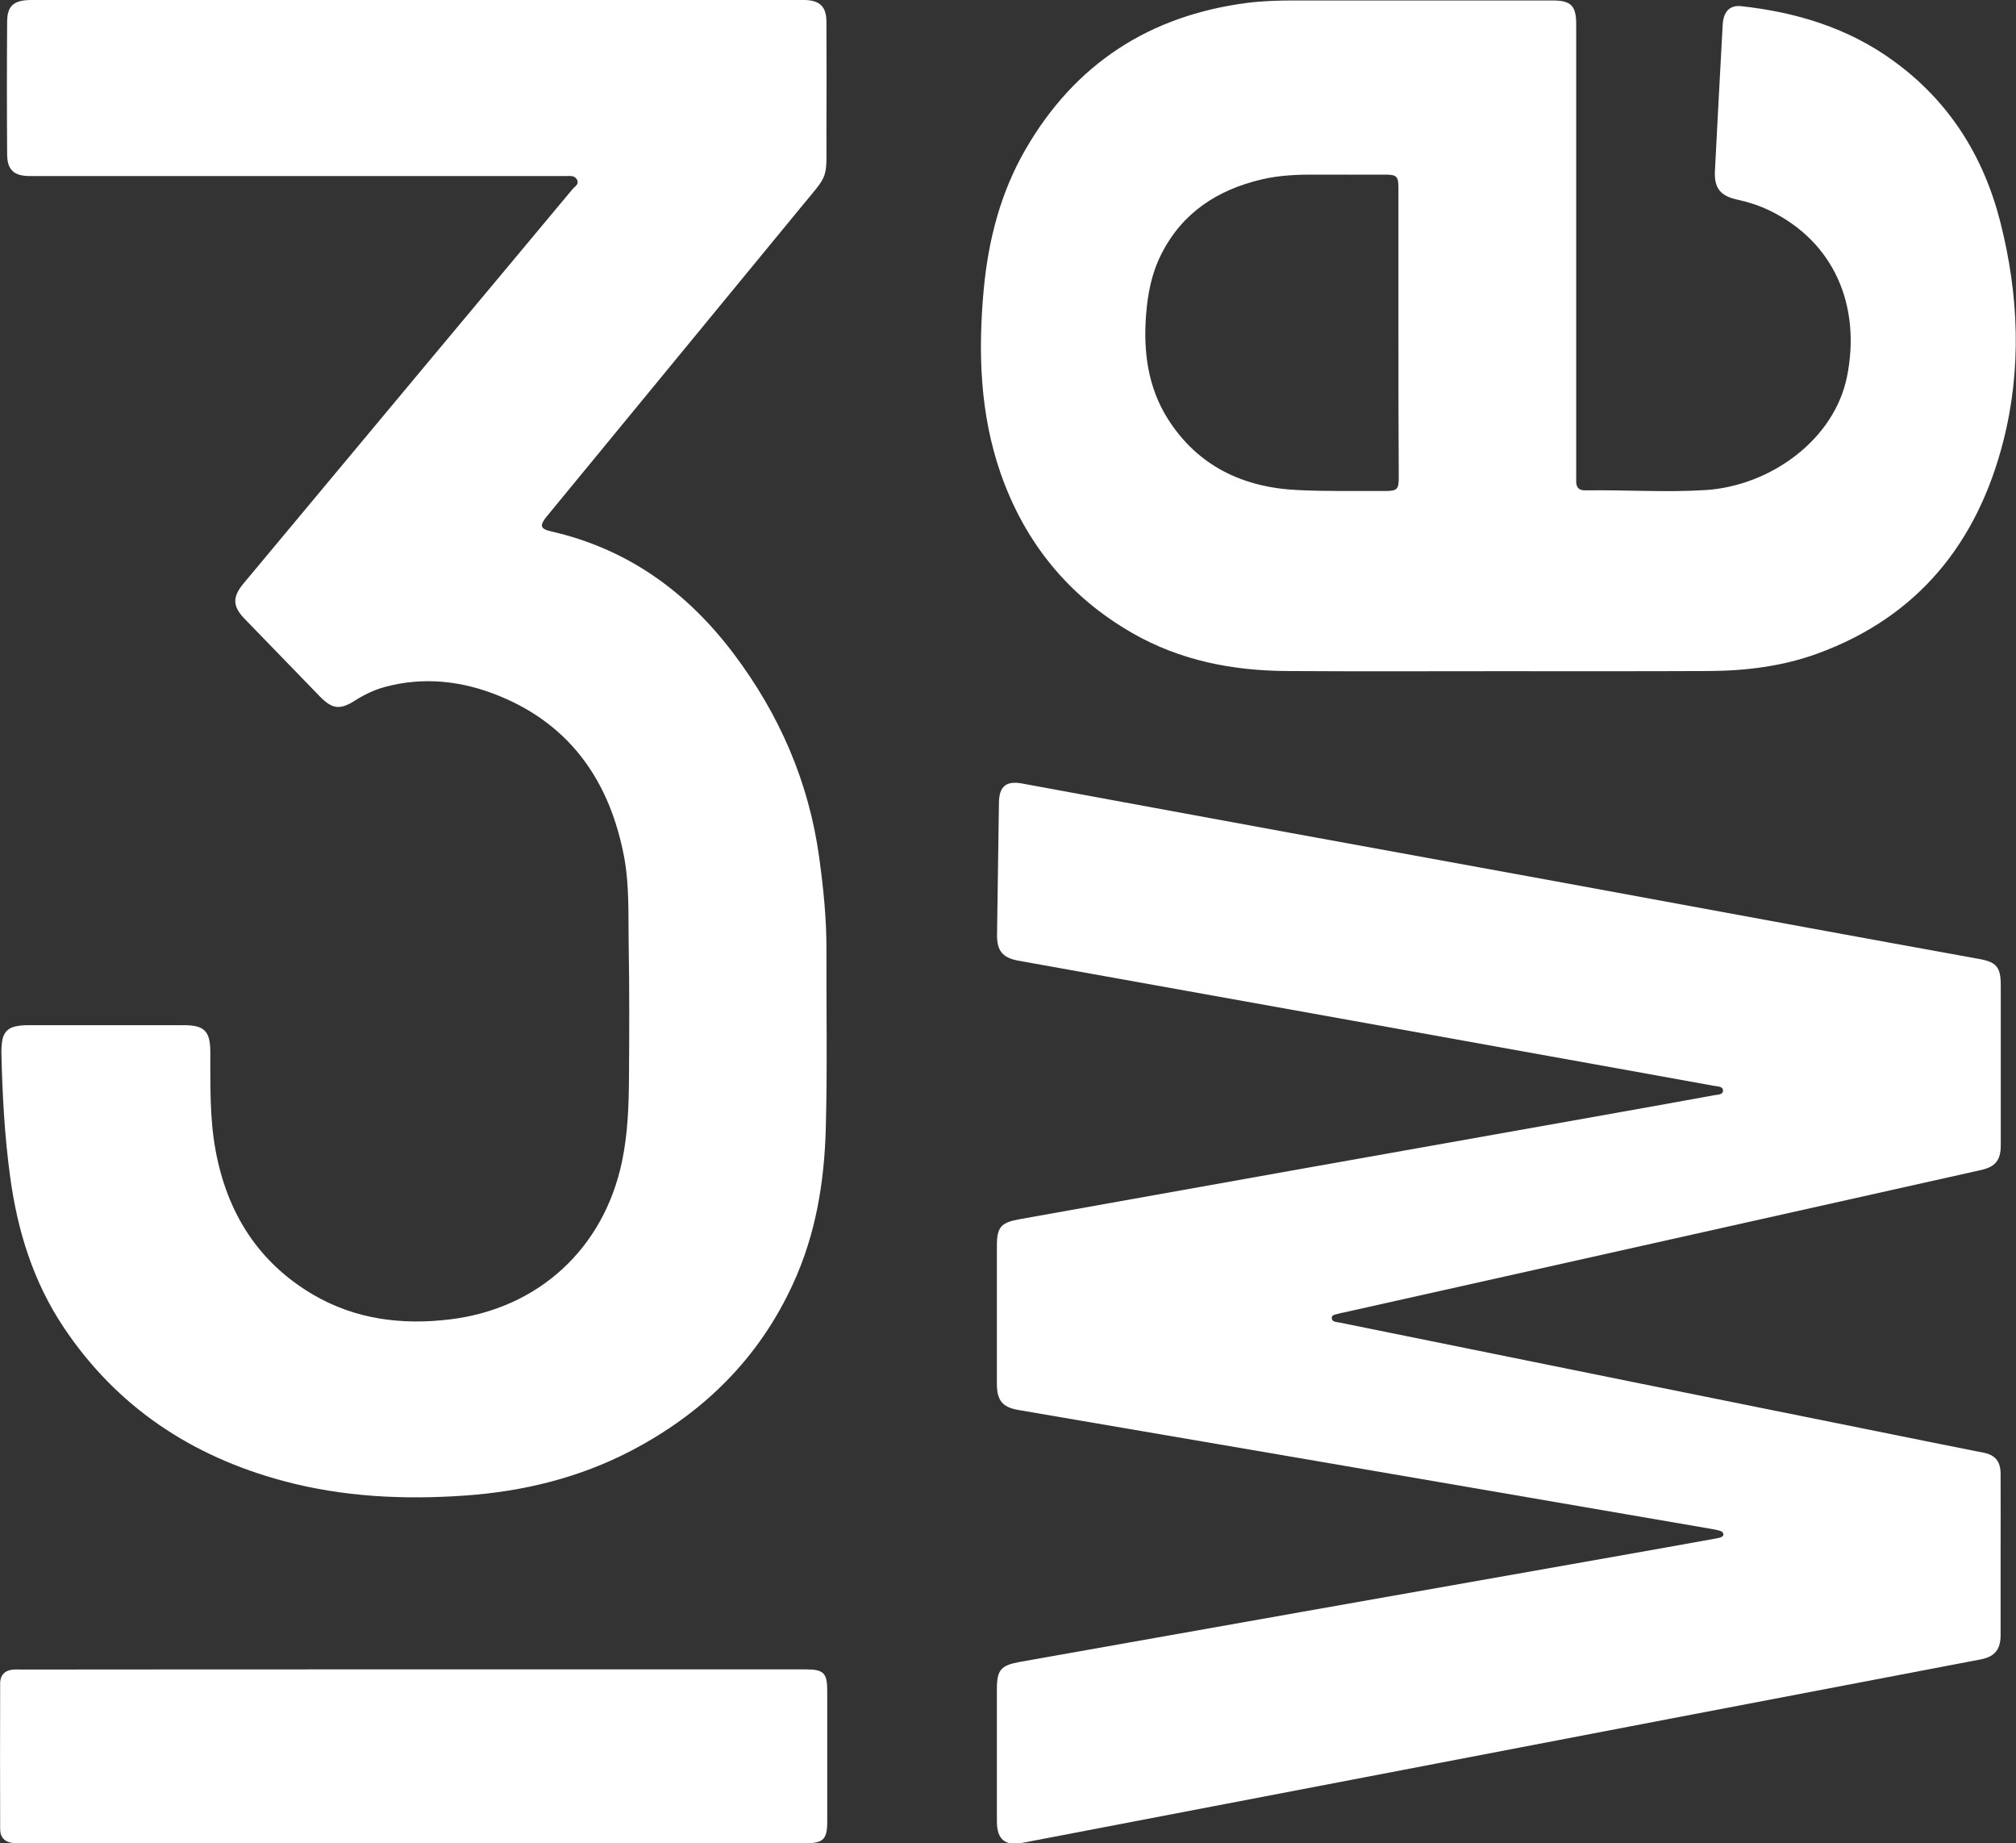 <?xml version="1.0" encoding="utf-8"?>
<!-- Generator: Adobe Illustrator 27.0.0, SVG Export Plug-In . SVG Version: 6.00 Build 0)  -->
<svg version="1.1" id="Ebene_1" xmlns="http://www.w3.org/2000/svg" xmlns:xlink="http://www.w3.org/1999/xlink" x="0px" y="0px"
	 viewBox="0 0 1270.2 1161.1" style="enable-background:new 0 0 1270.2 1161.1;" xml:space="preserve">
<rect x="0" y="0" width="1270.2" height="1161.1" fill="#333333" stroke="none"/>
<style type="text/css">
	.st0{fill:#FFFFFF;}
</style>
<g>
	<path class="st0" d="M262.8,0c78.5,0,157,0,235.5,0c3,0,6-0.1,9,0c9.3,0.3,13.4,4.3,13.4,13.7c0.1,24,0.1,48,0,72
		c0,28.4,1.7,23.2-16.1,44.9c-52.9,64.4-105.8,128.7-158.7,193c-0.5,0.6-1,1.3-1.6,1.9c-4.5,5.7-3.9,7.7,3.2,9.3
		c48,11,85.3,38,114.6,76.8c29,38.4,47.6,81.1,54.1,128.9c2.6,19.2,4.6,38.4,4.5,57.8c-0.1,37.5,0.6,75-0.4,112.5
		c-0.9,33.8-6.3,66.6-20.5,97.6c-21.6,47.3-56.6,81.7-102.4,105.6c-32.7,17-67.8,25.5-104.4,28.1c-38.6,2.7-76.9,0.9-114.5-9.2
		c-57.7-15.5-104.7-46.5-138.2-96.5c-19.3-28.8-29.3-61-33.9-95.1c-3.5-25.6-4.9-51.4-5.5-77.2c-0.1-2.8,0.1-5.7,0.5-8.5
		c0.7-4.7,3.4-8,8.2-9c2.4-0.5,4.9-0.8,7.4-0.8c33,0,66,0,99,0c12.7,0,16.4,3.8,16.5,16.4c0.1,20.8-0.5,41.7,3.3,62.3
		c7.2,39.2,26.6,70.5,61.4,91c26.8,15.7,56.1,19.3,86.5,15.6c55.6-6.8,96.7-44.6,108.2-99.4c3.7-17.7,4.3-35.7,4.4-53.7
		c0.2-27.7,0.3-55.3-0.2-83c-0.3-18.3,0.5-36.8-2.8-54.8c-8.8-47-33.1-83.1-78.5-101.7c-23.3-9.6-48-12.5-72.9-5.6
		c-6.4,1.8-12.4,4.7-18.1,8.3c-9.6,6.2-14.5,5.5-22.3-2.5c-15.8-16.3-31.5-32.5-47.3-48.8c-7.7-7.9-7.9-13.8-0.8-22.3
		c39.7-47.6,79.4-95.2,119.1-142.8c29.4-35.2,58.8-70.3,88.1-105.5c1.5-1.8,4.5-3.2,2.9-6.2c-1.5-2.8-4.6-2.2-7.2-2.2
		c-100.3,0-200.6,0-301,0c-12.2,0-24.3,0-36.5,0c-10,0-14.3-3.9-14.3-13.8c-0.2-27.7-0.2-55.3,0-83C4.4,3.7,8.6,0,19.8,0
		c59.3,0,118.7,0,178,0C219.5,0,241.1,0,262.8,0z"/>
	<path class="st0" d="M1260.6,670.5c0,17,0,34,0,51c0,9.3-3.4,13.5-12.3,15.5c-99.8,22.3-199.6,44.6-299.3,66.9
		c-34.4,7.7-68.9,15.4-103.4,23.1c-0.5,0.1-1,0.1-1.5,0.3c-1.9,0.8-5.2,0.5-5,3.1c0.1,2.5,3.2,2.3,5.3,2.8
		c61.8,12.5,123.7,25.1,185.5,37.6c55.5,11.2,111,22.4,166.5,33.6c17.8,3.6,35.6,7.2,53.4,10.7c7.2,1.4,10.7,5.4,10.7,13.4
		c0.1,16.8,0,33.7,0,50.5c0,17,0,34,0,51c0,9.1-3.7,13.6-12.5,15.3c-64.8,12.4-129.5,24.7-194.3,37.1
		c-63.3,12.1-126.6,24.3-189.9,36.4c-73.1,14-146.2,28-219.3,42c-11.3,2.2-16.4-2-16.4-13.6c0-27.8,0-55.7,0-83.5
		c0-11.8,2.7-14.7,14.4-16.8c59.2-10.5,118.4-21,177.6-31.5c66.6-11.8,133.1-23.5,199.7-35.3c20.3-3.6,40.6-7.2,61-10.9
		c1.1-0.2,2.3-0.4,3.4-0.8c0.9-0.4,1.9-1,1.6-2.2c-0.2-0.7-0.9-1.5-1.6-1.7c-1.6-0.6-3.2-0.9-4.8-1.2
		c-57.8-9.9-115.5-19.9-173.3-29.8c-66.1-11.4-132.3-22.7-198.4-34c-22-3.8-44-7.5-66-11.3c-10-1.7-13.6-6-13.6-16.4c0-29,0-58,0-87
		c0-11.9,2.6-14.7,14.4-16.8c56.7-10.1,113.4-20.3,170.1-30.4c69-12.3,138-24.5,207-36.8c20.2-3.6,40.3-7.2,60.5-10.9
		c2.2-0.4,5.6-0.2,5.5-3c-0.1-2.7-3.5-2.5-5.7-2.9c-40.1-7.3-80.3-14.5-120.4-21.7c-71-12.8-141.9-25.6-212.9-38.3
		c-34.9-6.3-69.8-12.5-104.7-18.8c-10.2-1.8-13.9-6.2-13.7-16.8c0.4-27.7,0.8-55.3,1.2-83c0.2-10,4.5-13.6,14.3-11.9
		c56.3,10.3,112.6,20.8,169,31.1c55.7,10.2,111.4,20.3,167.1,30.5c52.9,9.7,105.8,19.5,158.7,29.2c36,6.6,72.1,13.2,108.1,19.7
		c11.3,2,14,5.1,14,16.7C1260.6,637.1,1260.6,653.8,1260.6,670.5z"/>
	<path class="st0" d="M943.3,422.8c-44.2,0-88.3,0.2-132.5-0.1c-34.2-0.2-67-6.6-97-23.7c-40.4-23.1-68.1-57.1-83.4-101
		c-13-37.5-14.2-76.4-10.6-115.6c2.9-31.2,10.6-61.1,26.4-88.4c31.2-53.9,78.1-84.2,139.7-92.2c9.6-1.2,19.3-1.5,28.9-1.5
		c54.5,0,109,0,163.5,0c11.5,0,14.8,3.3,14.8,14.9c0,94.3,0,188.7,0,283c0,1.7,0,3.3,0,5c0,3.9,1.6,5.7,5.7,5.7
		c25.3-0.4,50.6,1.4,76-0.2c40.7-2.7,81.1-31.7,89-71.8c8.7-43.9-7.8-84.5-49.1-104.4c-6.5-3.1-13.3-5.3-20.3-6.8
		c-10.5-2.3-14.4-7.3-13.9-17.9c1.6-30.8,3.2-61.6,4.9-92.3c0.5-8.3,4.5-12.4,11.8-11.6c34.5,3.8,66.9,13.6,95.3,34.1
		c35.3,25.4,57.2,60.1,67.8,101.8c11.7,45.9,13.6,92.6,1.8,138.5c-16.3,63.6-53.6,110.2-116.7,133.3c-22.3,8.2-45.6,11-69.2,11.1
		C1032,422.9,987.6,422.8,943.3,422.8z M881.1,209.8C881.1,209.8,881.1,209.8,881.1,209.8c0-30.5,0-61,0-91.5c0-7.2-1.1-8.3-8.4-8.3
		c-14.2,0-28.3,0.1-42.5,0c-11.9-0.1-23.7,0.3-35.2,3c-28,6.6-50.2,21-63.4,47.3c-6,11.9-8.5,24.8-9.5,38
		c-1.8,23.1,1.1,45.5,13.6,65.4c18.8,29.8,47.4,43.4,81.9,45c18.3,0.9,36.6,0.5,55,0.6c7.7,0,8.7-1,8.7-8.6
		C881.1,270.5,881.1,240.2,881.1,209.8z"/>
	<path class="st0" d="M260.5,1051.6c82.5,0,165,0,247.5,0c10.9,0,13.2,2.4,13.2,13.2c0,27.7,0,55.3,0,83c0,10.7-2.6,13.3-13.2,13.3
		c-164.8,0-329.6,0-494.5,0c-1.7,0-3.3,0.1-5-0.1c-5.3-0.5-8.4-3.4-8.4-8.7c-0.1-30.7-0.1-61.3,0-92c0-5.2,3.2-8.3,8.4-8.6
		c1.7-0.1,3.3,0,5,0C95.8,1051.6,178.1,1051.6,260.5,1051.6z"/>
</g>
</svg>
